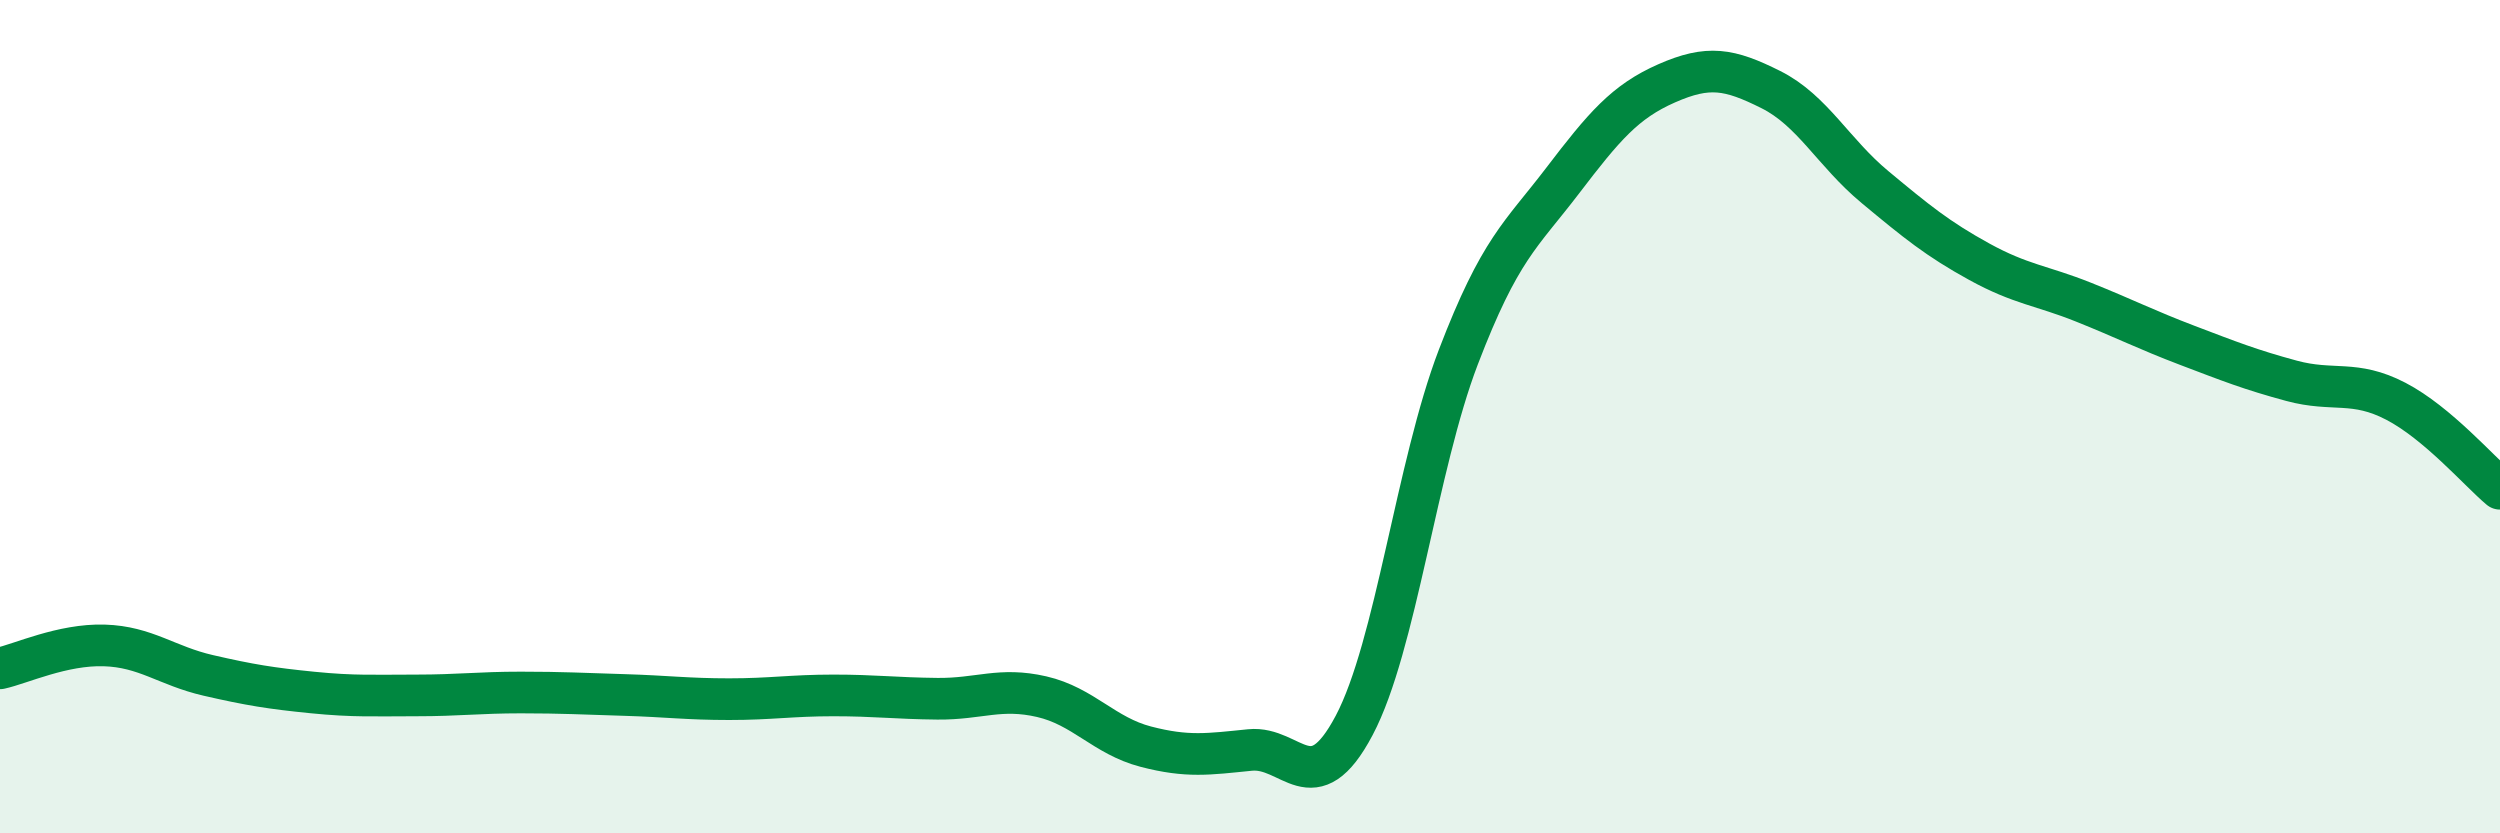 
    <svg width="60" height="20" viewBox="0 0 60 20" xmlns="http://www.w3.org/2000/svg">
      <path
        d="M 0,16.04 C 0.5,15.93 1.5,15.46 2.5,15.49 C 3.5,15.52 4,15.98 5,16.21 C 6,16.44 6.5,16.52 7.5,16.62 C 8.5,16.72 9,16.69 10,16.69 C 11,16.69 11.5,16.62 12.5,16.62 C 13.5,16.62 14,16.65 15,16.68 C 16,16.71 16.5,16.78 17.5,16.78 C 18.5,16.78 19,16.69 20,16.69 C 21,16.69 21.5,16.76 22.5,16.77 C 23.5,16.78 24,16.49 25,16.72 C 26,16.95 26.5,17.66 27.5,17.92 C 28.5,18.18 29,18.1 30,18 C 31,17.9 31.5,19.3 32.5,17.41 C 33.5,15.52 34,11.18 35,8.57 C 36,5.96 36.5,5.65 37.5,4.34 C 38.5,3.03 39,2.44 40,2 C 41,1.56 41.5,1.65 42.5,2.15 C 43.5,2.65 44,3.66 45,4.49 C 46,5.32 46.5,5.73 47.5,6.28 C 48.5,6.83 49,6.85 50,7.25 C 51,7.65 51.5,7.91 52.5,8.29 C 53.5,8.67 54,8.87 55,9.14 C 56,9.41 56.5,9.11 57.5,9.63 C 58.5,10.15 59.5,11.31 60,11.73L60 20L0 20Z"
        fill="#008740"
        opacity="0.1"
        stroke-linecap="round"
        stroke-linejoin="round"
      />
      <path
        d="M 0,16.04 C 0.5,15.93 1.5,15.46 2.5,15.49 C 3.5,15.52 4,15.98 5,16.21 C 6,16.44 6.5,16.52 7.5,16.62 C 8.5,16.72 9,16.69 10,16.69 C 11,16.69 11.5,16.62 12.5,16.62 C 13.5,16.62 14,16.65 15,16.68 C 16,16.71 16.5,16.78 17.5,16.78 C 18.5,16.78 19,16.69 20,16.69 C 21,16.69 21.5,16.76 22.5,16.77 C 23.5,16.78 24,16.49 25,16.72 C 26,16.95 26.5,17.66 27.5,17.92 C 28.5,18.18 29,18.1 30,18 C 31,17.9 31.5,19.3 32.5,17.41 C 33.5,15.52 34,11.18 35,8.57 C 36,5.96 36.5,5.65 37.5,4.34 C 38.5,3.03 39,2.44 40,2 C 41,1.56 41.5,1.65 42.5,2.15 C 43.5,2.65 44,3.66 45,4.49 C 46,5.32 46.5,5.73 47.5,6.28 C 48.5,6.83 49,6.85 50,7.25 C 51,7.65 51.5,7.91 52.5,8.29 C 53.5,8.67 54,8.87 55,9.14 C 56,9.41 56.5,9.11 57.5,9.63 C 58.5,10.15 59.5,11.31 60,11.73"
        stroke="#008740"
        stroke-width="1"
        fill="none"
        stroke-linecap="round"
        stroke-linejoin="round"
      />
    </svg>
  